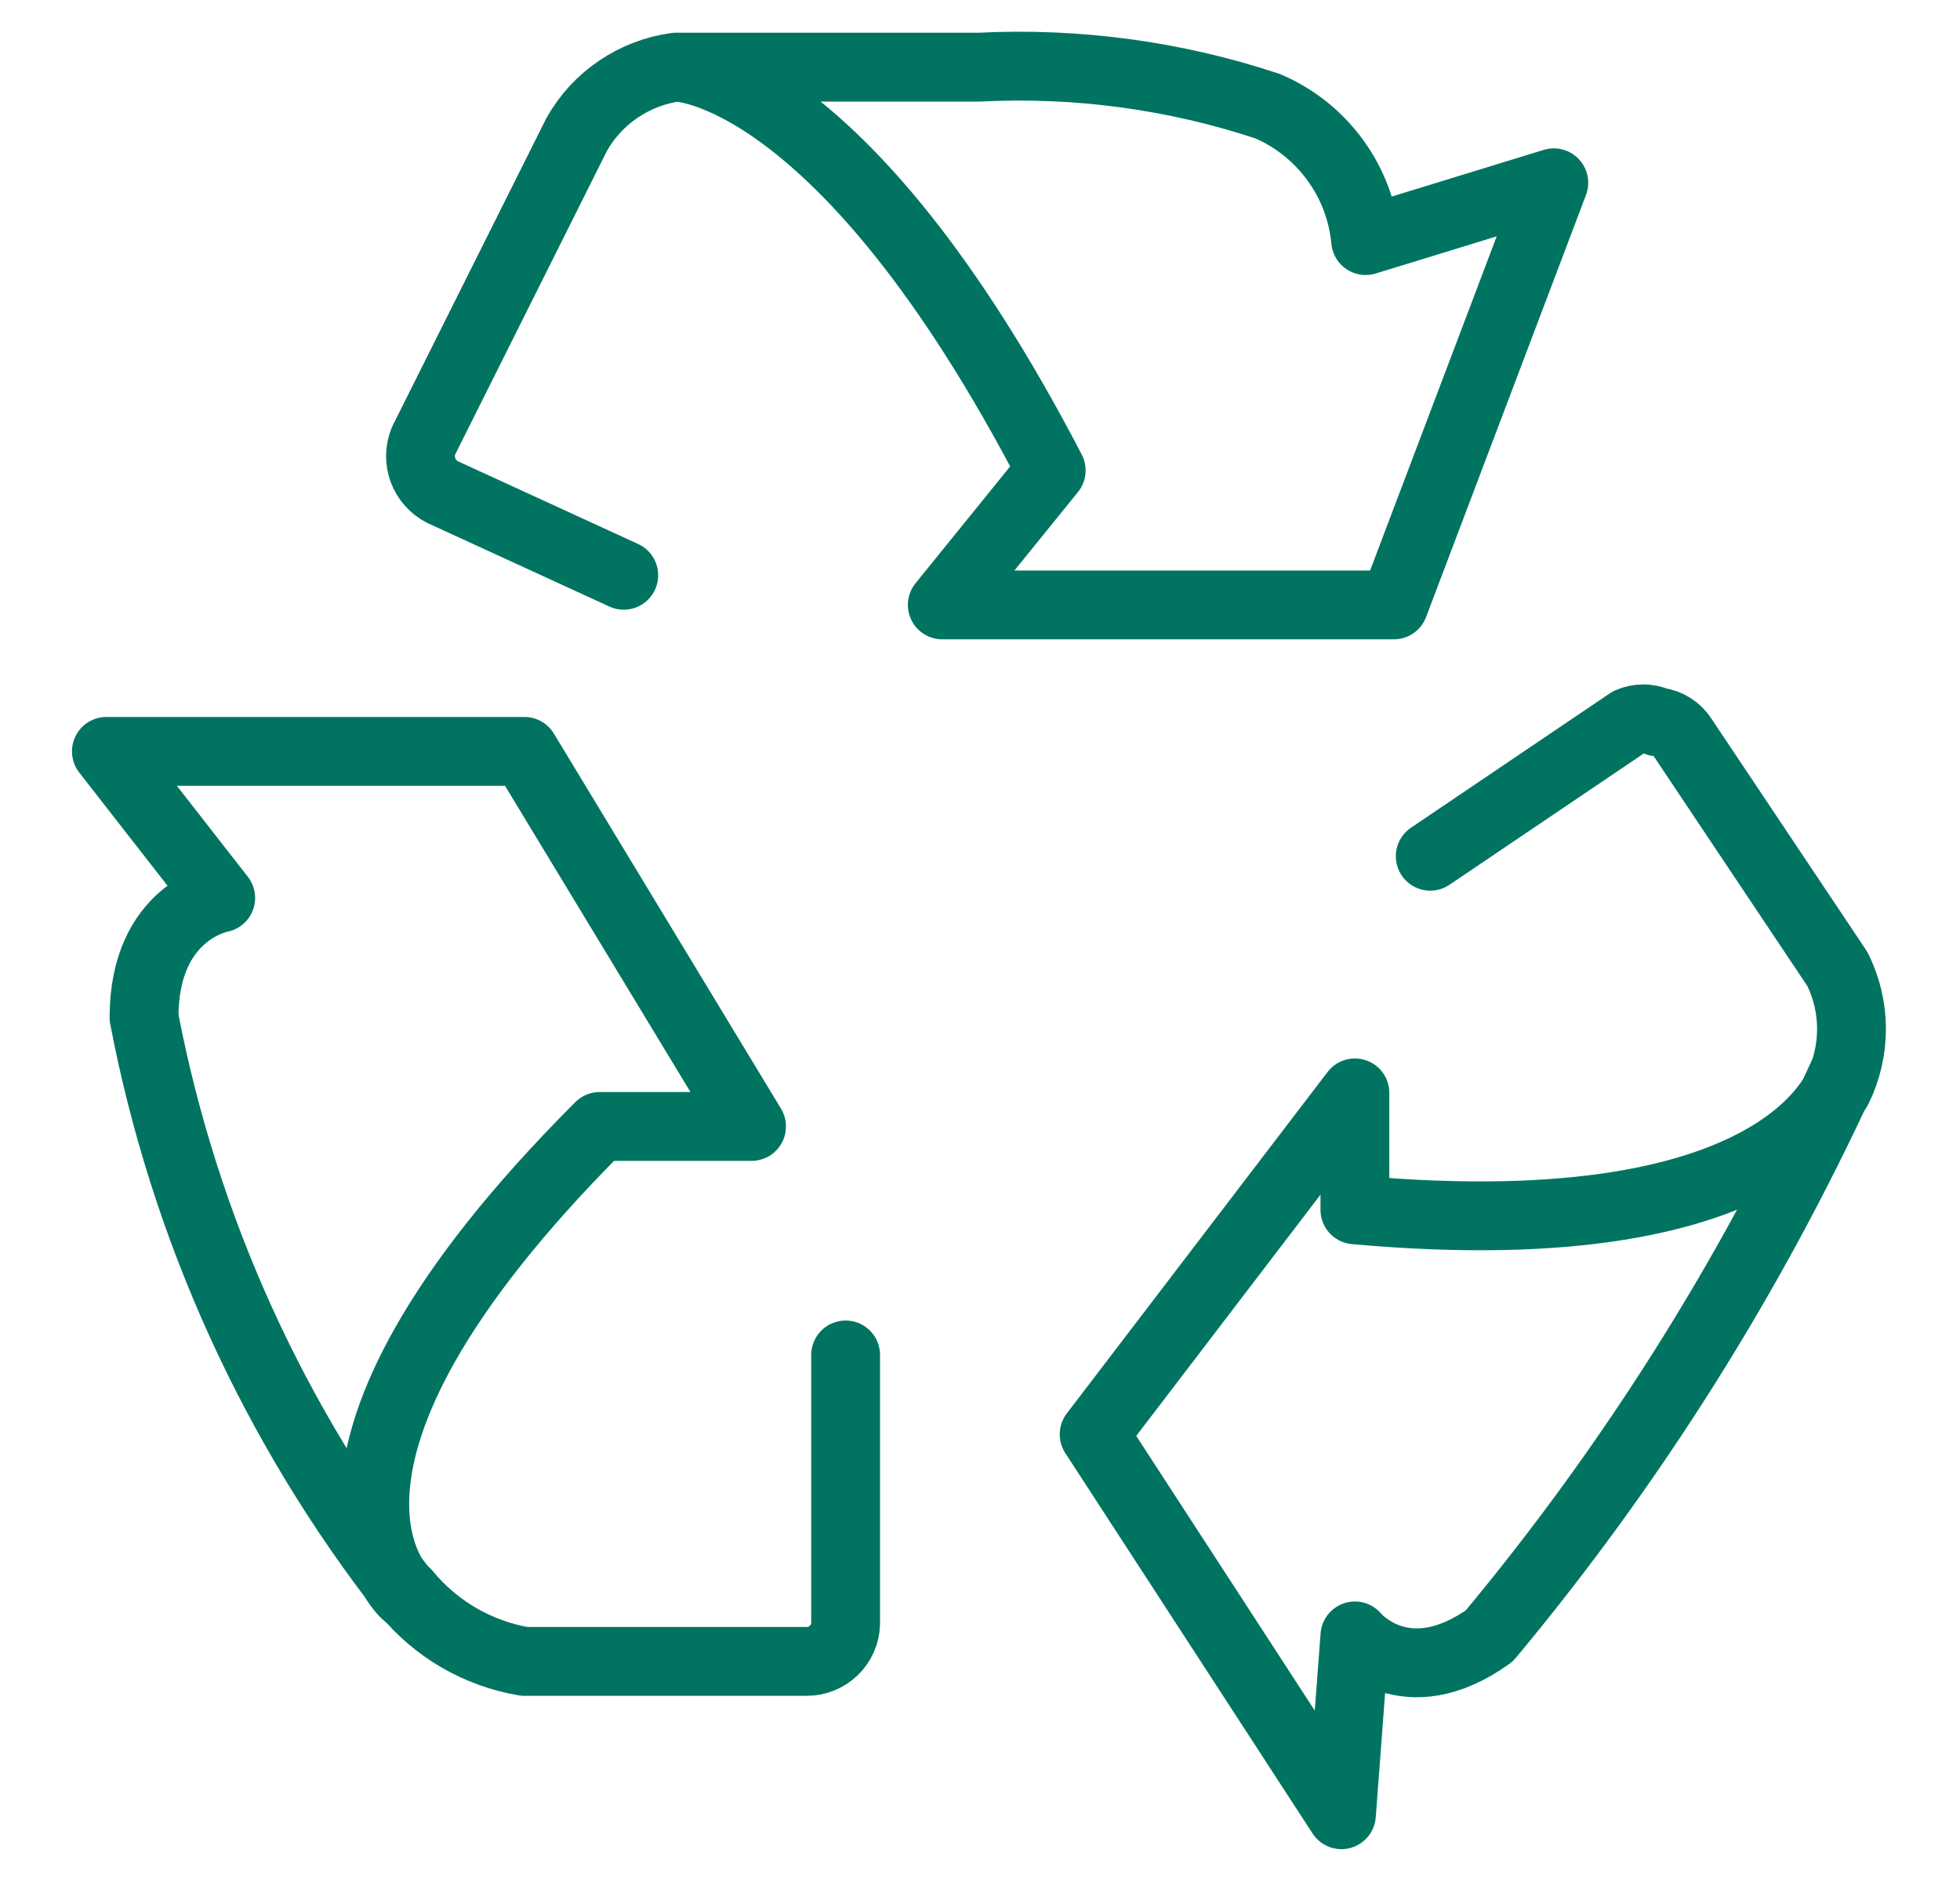<svg width="25" height="24" viewBox="0 0 25 24" fill="none" xmlns="http://www.w3.org/2000/svg">
<g clip-path="url(#clip0_3718_65695)">
<path d="M10.786 17.279V20.707C10.782 20.836 10.728 20.958 10.635 21.048C10.542 21.137 10.418 21.187 10.289 21.187H6.689C6.097 21.087 5.561 20.777 5.181 20.313" stroke="#007461" stroke-width="0.878" stroke-linecap="round" stroke-linejoin="round"/>
<path d="M18.243 10.919L20.78 9.205C20.837 9.18 20.898 9.167 20.96 9.167C21.022 9.167 21.084 9.18 21.14 9.205C21.206 9.213 21.27 9.235 21.326 9.271C21.383 9.306 21.43 9.354 21.466 9.411L23.437 12.359C23.555 12.596 23.616 12.857 23.616 13.122C23.616 13.387 23.555 13.648 23.437 13.885M5.18 20.331C5.18 20.331 3.312 18.702 7.649 14.365H9.586L6.689 9.582H1.357L2.815 11.451C2.815 11.451 1.837 11.622 1.837 12.976C2.35 15.659 3.496 18.18 5.18 20.331Z" stroke="#007461" stroke-width="0.878" stroke-linecap="round" stroke-linejoin="round"/>
<path d="M7.956 7.336L5.642 6.274C5.528 6.215 5.44 6.115 5.395 5.995C5.351 5.874 5.353 5.741 5.402 5.622L7.356 1.714C7.487 1.482 7.669 1.284 7.89 1.136C8.11 0.987 8.361 0.891 8.625 0.856M8.625 0.856C8.625 0.856 10.733 0.856 13.408 5.999L12.019 7.714H17.779L19.819 2.331L17.419 3.068C17.384 2.696 17.25 2.34 17.029 2.039C16.809 1.737 16.511 1.5 16.168 1.354C14.986 0.962 13.742 0.794 12.499 0.856H8.625ZM23.505 13.714C23.505 13.714 22.956 15.942 17.282 15.428V13.937L13.956 18.291L17.11 23.142L17.282 20.862C17.282 20.862 17.916 21.634 18.996 20.862C20.808 18.688 22.323 16.285 23.505 13.714Z" stroke="#007461" stroke-width="0.878" stroke-linecap="round" stroke-linejoin="round"/>
</g>
<defs>
<clipPath id="clip0_3718_65695">
<rect width="24" height="24" fill="white" transform="translate(0.5)"/>
</clipPath>
</defs>
</svg>

